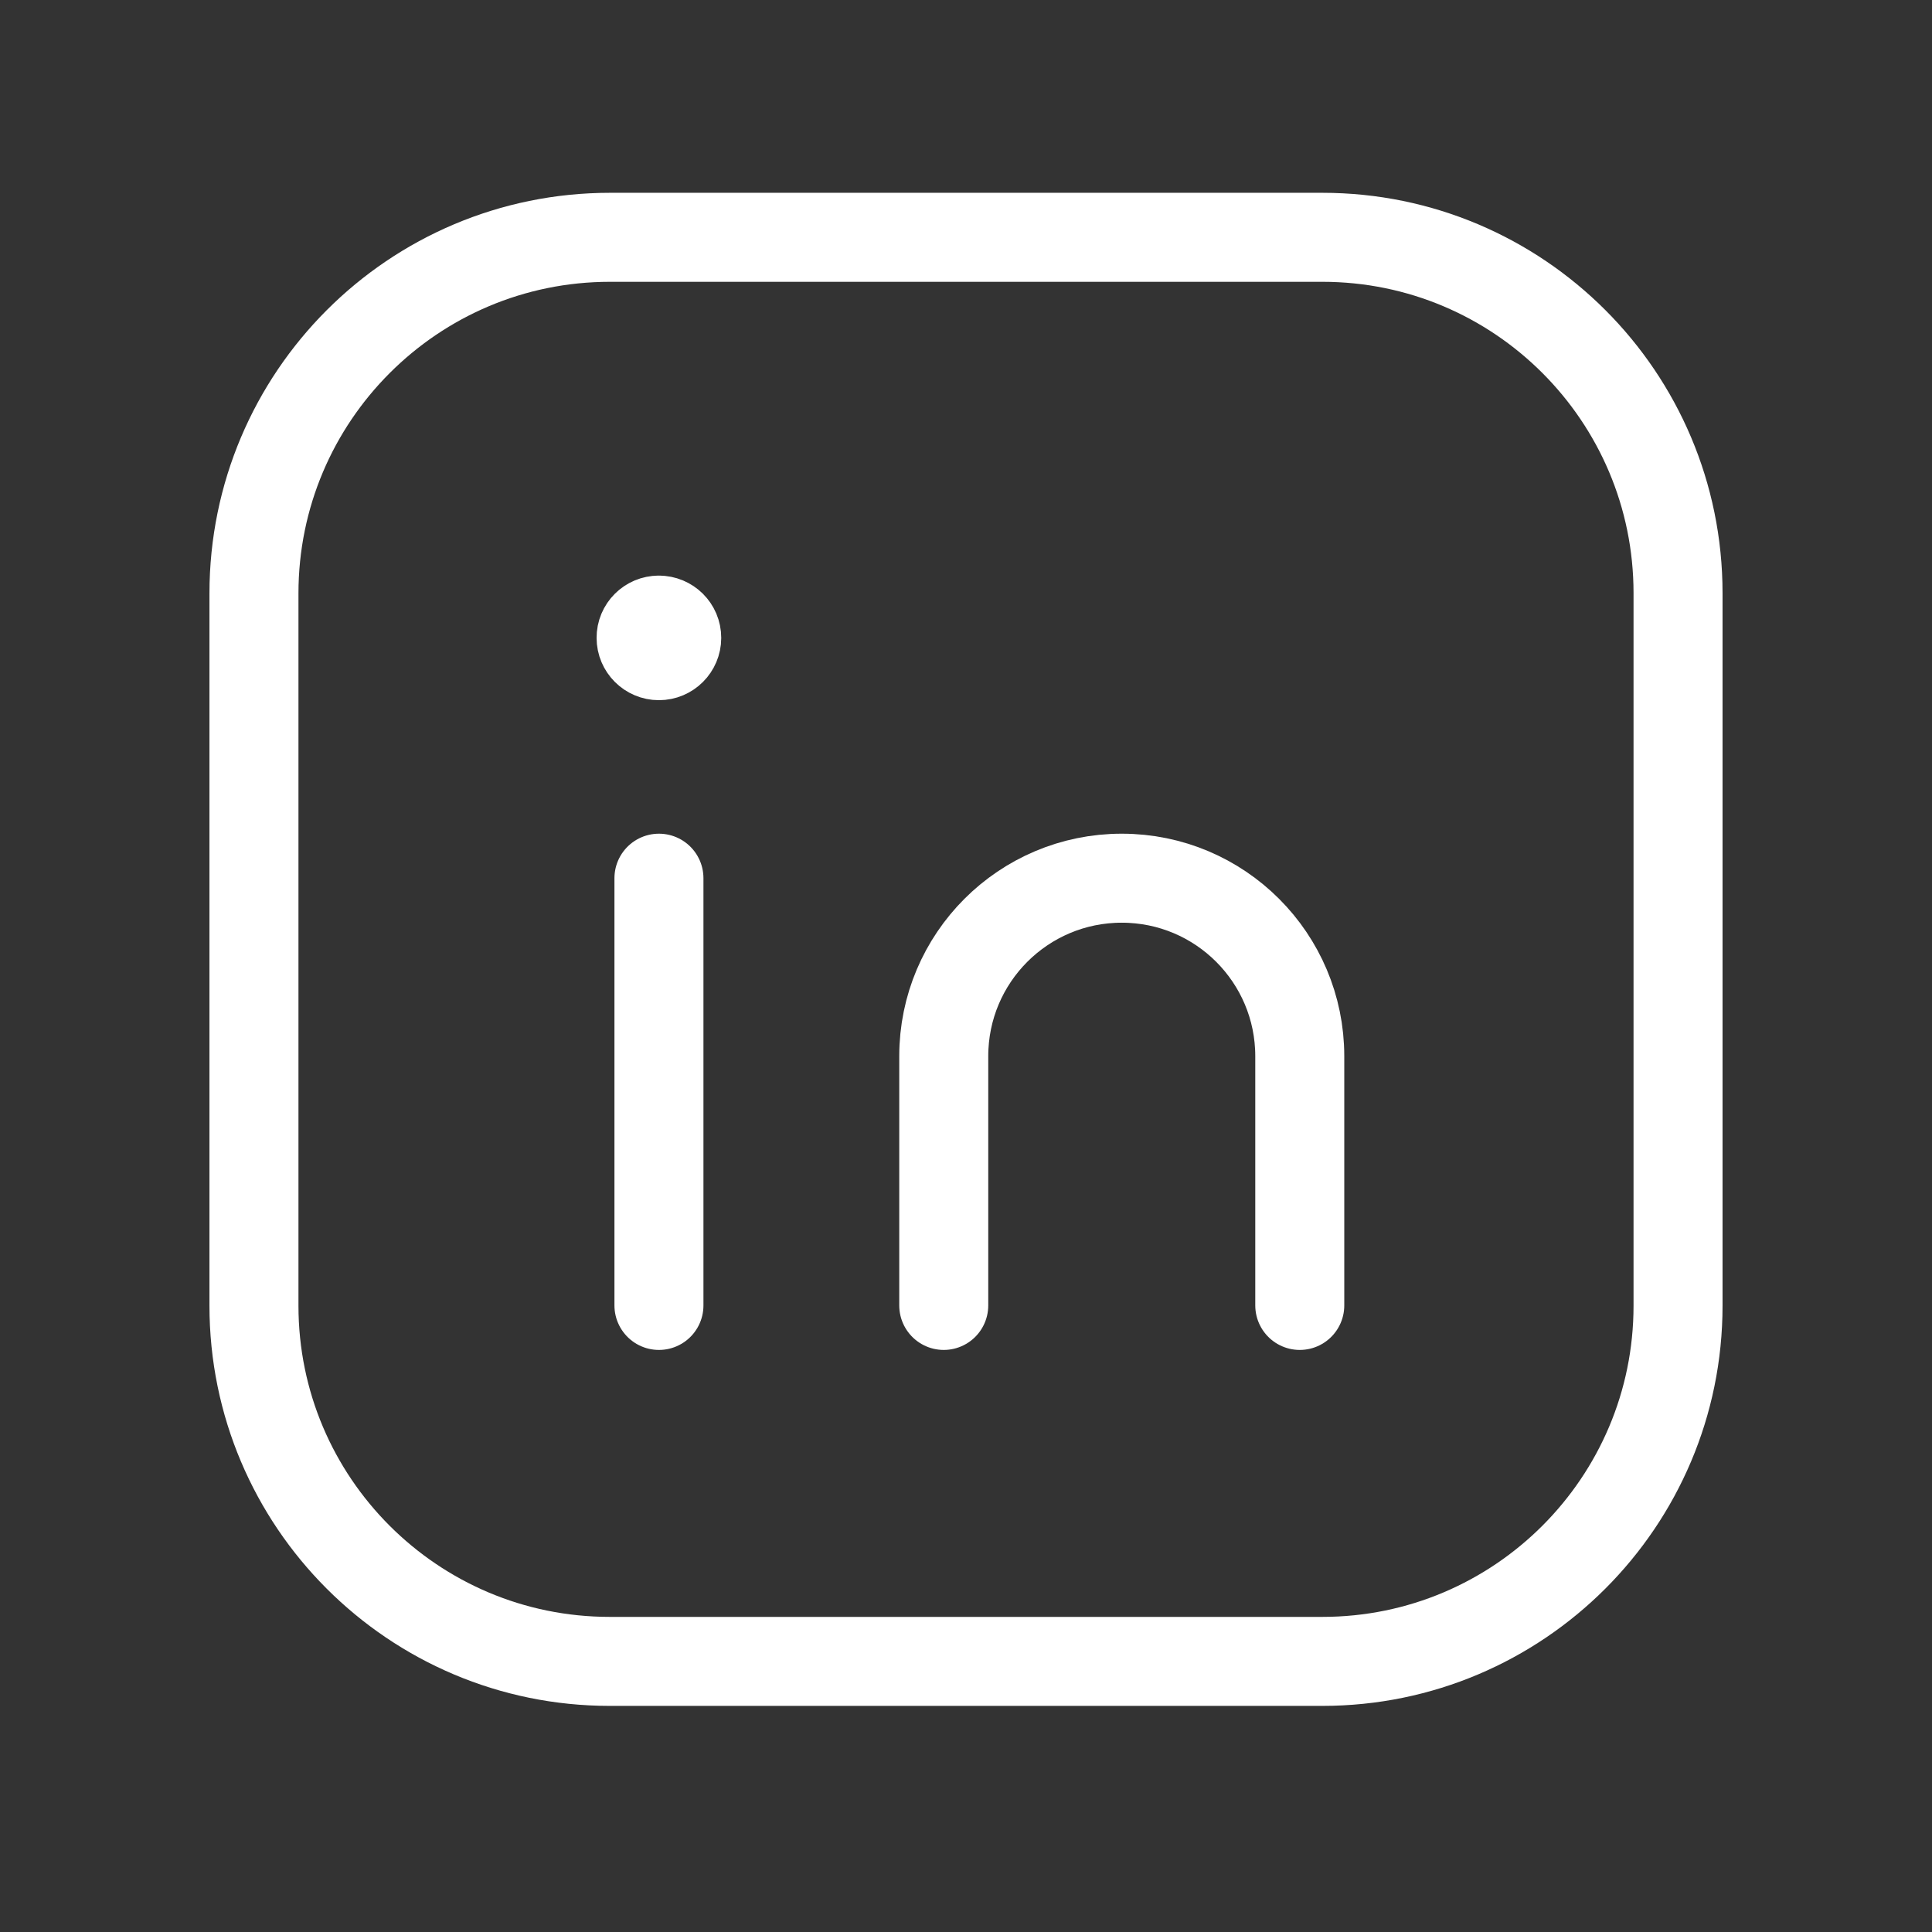 <?xml version="1.0" encoding="UTF-8"?> <svg xmlns="http://www.w3.org/2000/svg" width="29" height="29" viewBox="0 0 29 29" fill="none"><rect x="0" y="0" width="29" height="29" fill="#333333" stroke="none"/><g clip-path="url(#clip0_13_738)"><path fill-rule="evenodd" clip-rule="evenodd" d="M9.156 3.562H19.849C22.797 3.562 25.188 5.953 25.188 8.902V19.6C25.188 22.547 22.797 24.938 19.849 24.938H9.152C6.203 24.938 3.812 22.547 3.812 19.599V8.906C3.812 5.955 6.205 3.562 9.156 3.562V3.562Z" stroke="white" stroke-width="1.336" stroke-linecap="round" stroke-linejoin="round"></path><path d="M9.891 13.182V19.595" stroke="white" stroke-width="1.336" stroke-linecap="round" stroke-linejoin="round"></path><path d="M14.166 19.595V15.854C14.166 14.378 15.362 13.182 16.838 13.182V13.182C18.314 13.182 19.51 14.378 19.51 15.854V19.595" stroke="white" stroke-width="1.336" stroke-linecap="round" stroke-linejoin="round"></path><path d="M9.889 9.308C9.742 9.308 9.622 9.427 9.623 9.575C9.623 9.722 9.743 9.842 9.891 9.842C10.038 9.842 10.158 9.722 10.158 9.575C10.158 9.426 10.038 9.308 9.889 9.308" stroke="white" stroke-width="1.336" stroke-linecap="round" stroke-linejoin="round"></path></g><defs><clipPath id="clip0_13_738"><rect width="28.5" height="28.5" fill="white" transform="translate(0.25)"></rect></clipPath></defs></svg> 